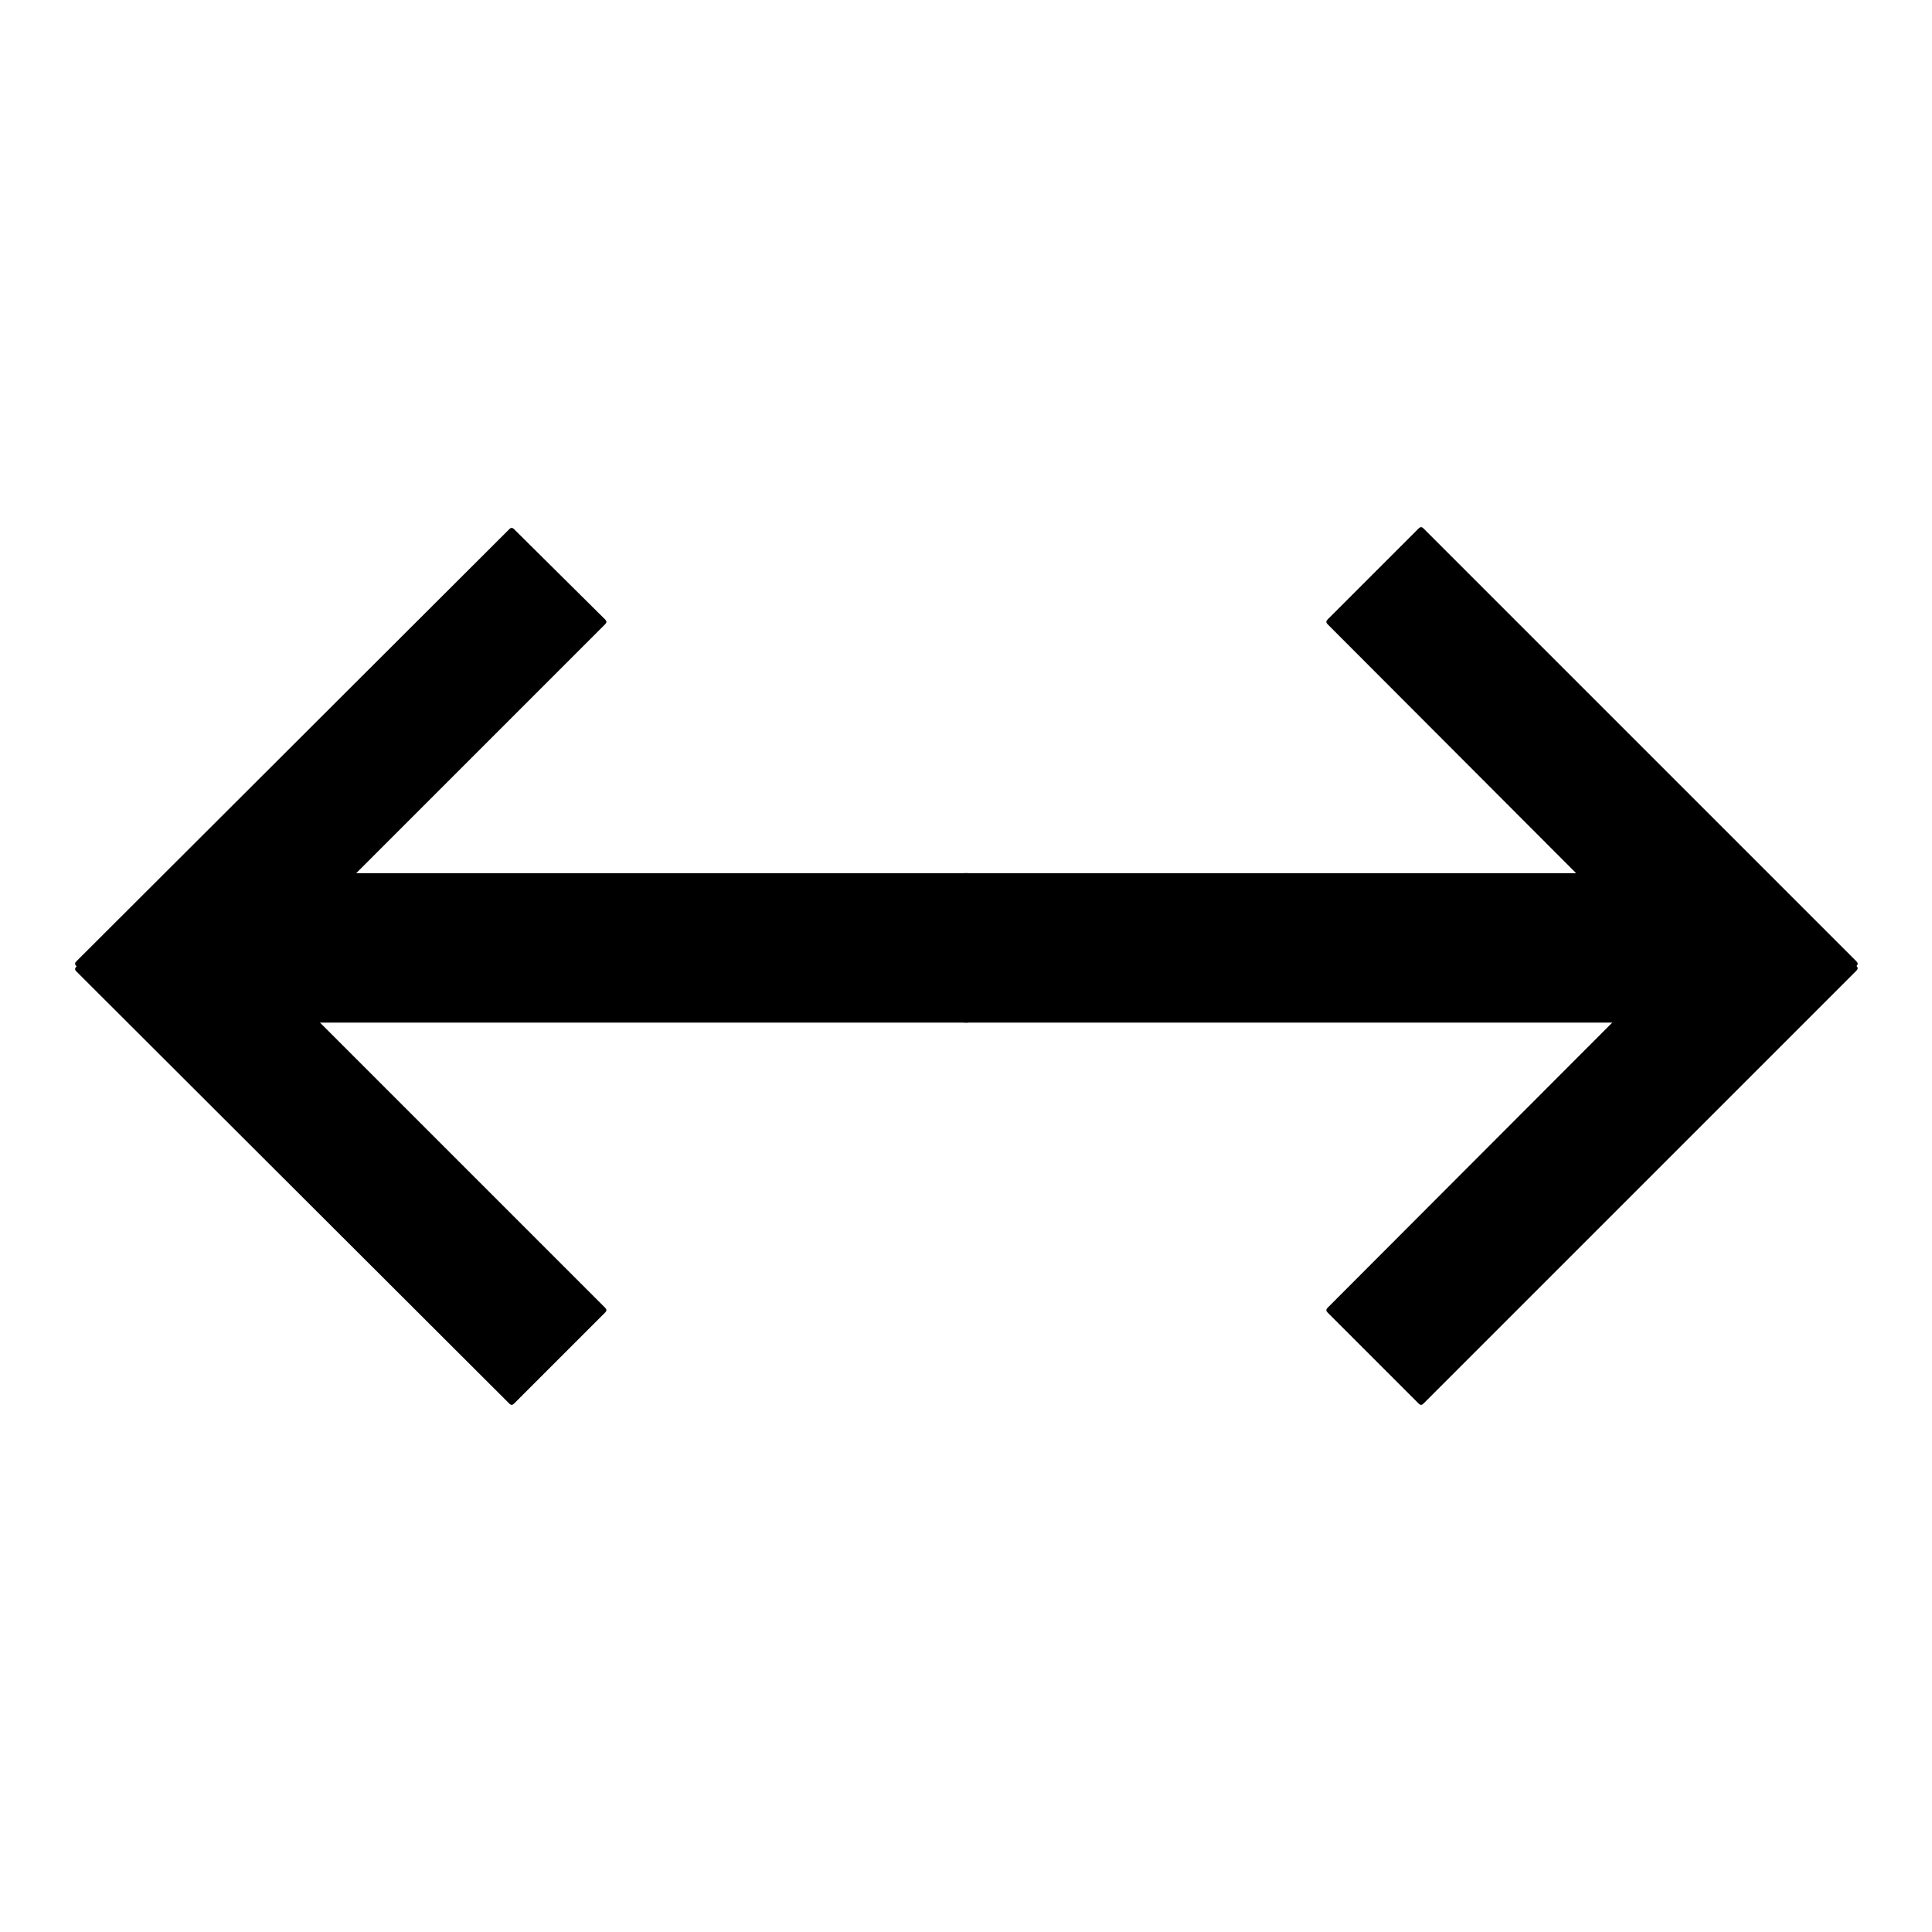 <?xml version="1.0" encoding="utf-8"?>
<!-- Svg Vector Icons : http://www.onlinewebfonts.com/icon -->
<!DOCTYPE svg PUBLIC "-//W3C//DTD SVG 1.1//EN" "http://www.w3.org/Graphics/SVG/1.1/DTD/svg11.dtd">
<svg version="1.1" xmlns="http://www.w3.org/2000/svg" xmlns:xlink="http://www.w3.org/1999/xlink" x="0px" y="0px" viewBox="0 0 256 256" enable-background="new 0 0 256 256" xml:space="preserve">
<g><g><path fill="#000000" d="M127.7,115.7h95.4v19.8h-95.4V115.7z"/><path fill="#000000" d="M233.2,140.1l-57.3-57.4c-0.2-0.2-0.2-0.4,0-0.6l12.1-12.1c0.2-0.2,0.4-0.2,0.6,0l57.4,57.4c0.2,0.2,0.2,0.4,0,0.6l-12.1,12.1C233.6,140.3,233.3,140.3,233.2,140.1z"/><path fill="#000000" d="M233.2,115.9l-57.3,57.4c-0.2,0.2-0.2,0.4,0,0.6l12.1,12.1c0.2,0.2,0.4,0.2,0.6,0l57.4-57.4c0.2-0.2,0.2-0.4,0-0.6l-12.1-12.1C233.6,115.7,233.3,115.7,233.2,115.9z"/><path fill="#000000" d="M32.9,115.7h95.4v19.8H32.9V115.7z"/><path fill="#000000" d="M22.8,140.1l57.4-57.4c0.2-0.2,0.2-0.4,0-0.6L68.1,70.1c-0.2-0.2-0.4-0.2-0.6,0l-57.4,57.3c-0.2,0.2-0.2,0.4,0,0.6l12.1,12.1C22.4,140.3,22.7,140.3,22.8,140.1z"/><path fill="#000000" d="M22.8,115.9l57.4,57.4c0.2,0.2,0.2,0.4,0,0.6l-12.1,12.1c-0.2,0.2-0.4,0.2-0.6,0l-57.4-57.3c-0.2-0.2-0.2-0.4,0-0.6l12.1-12.1C22.4,115.7,22.7,115.7,22.8,115.9z"/></g></g>
</svg>